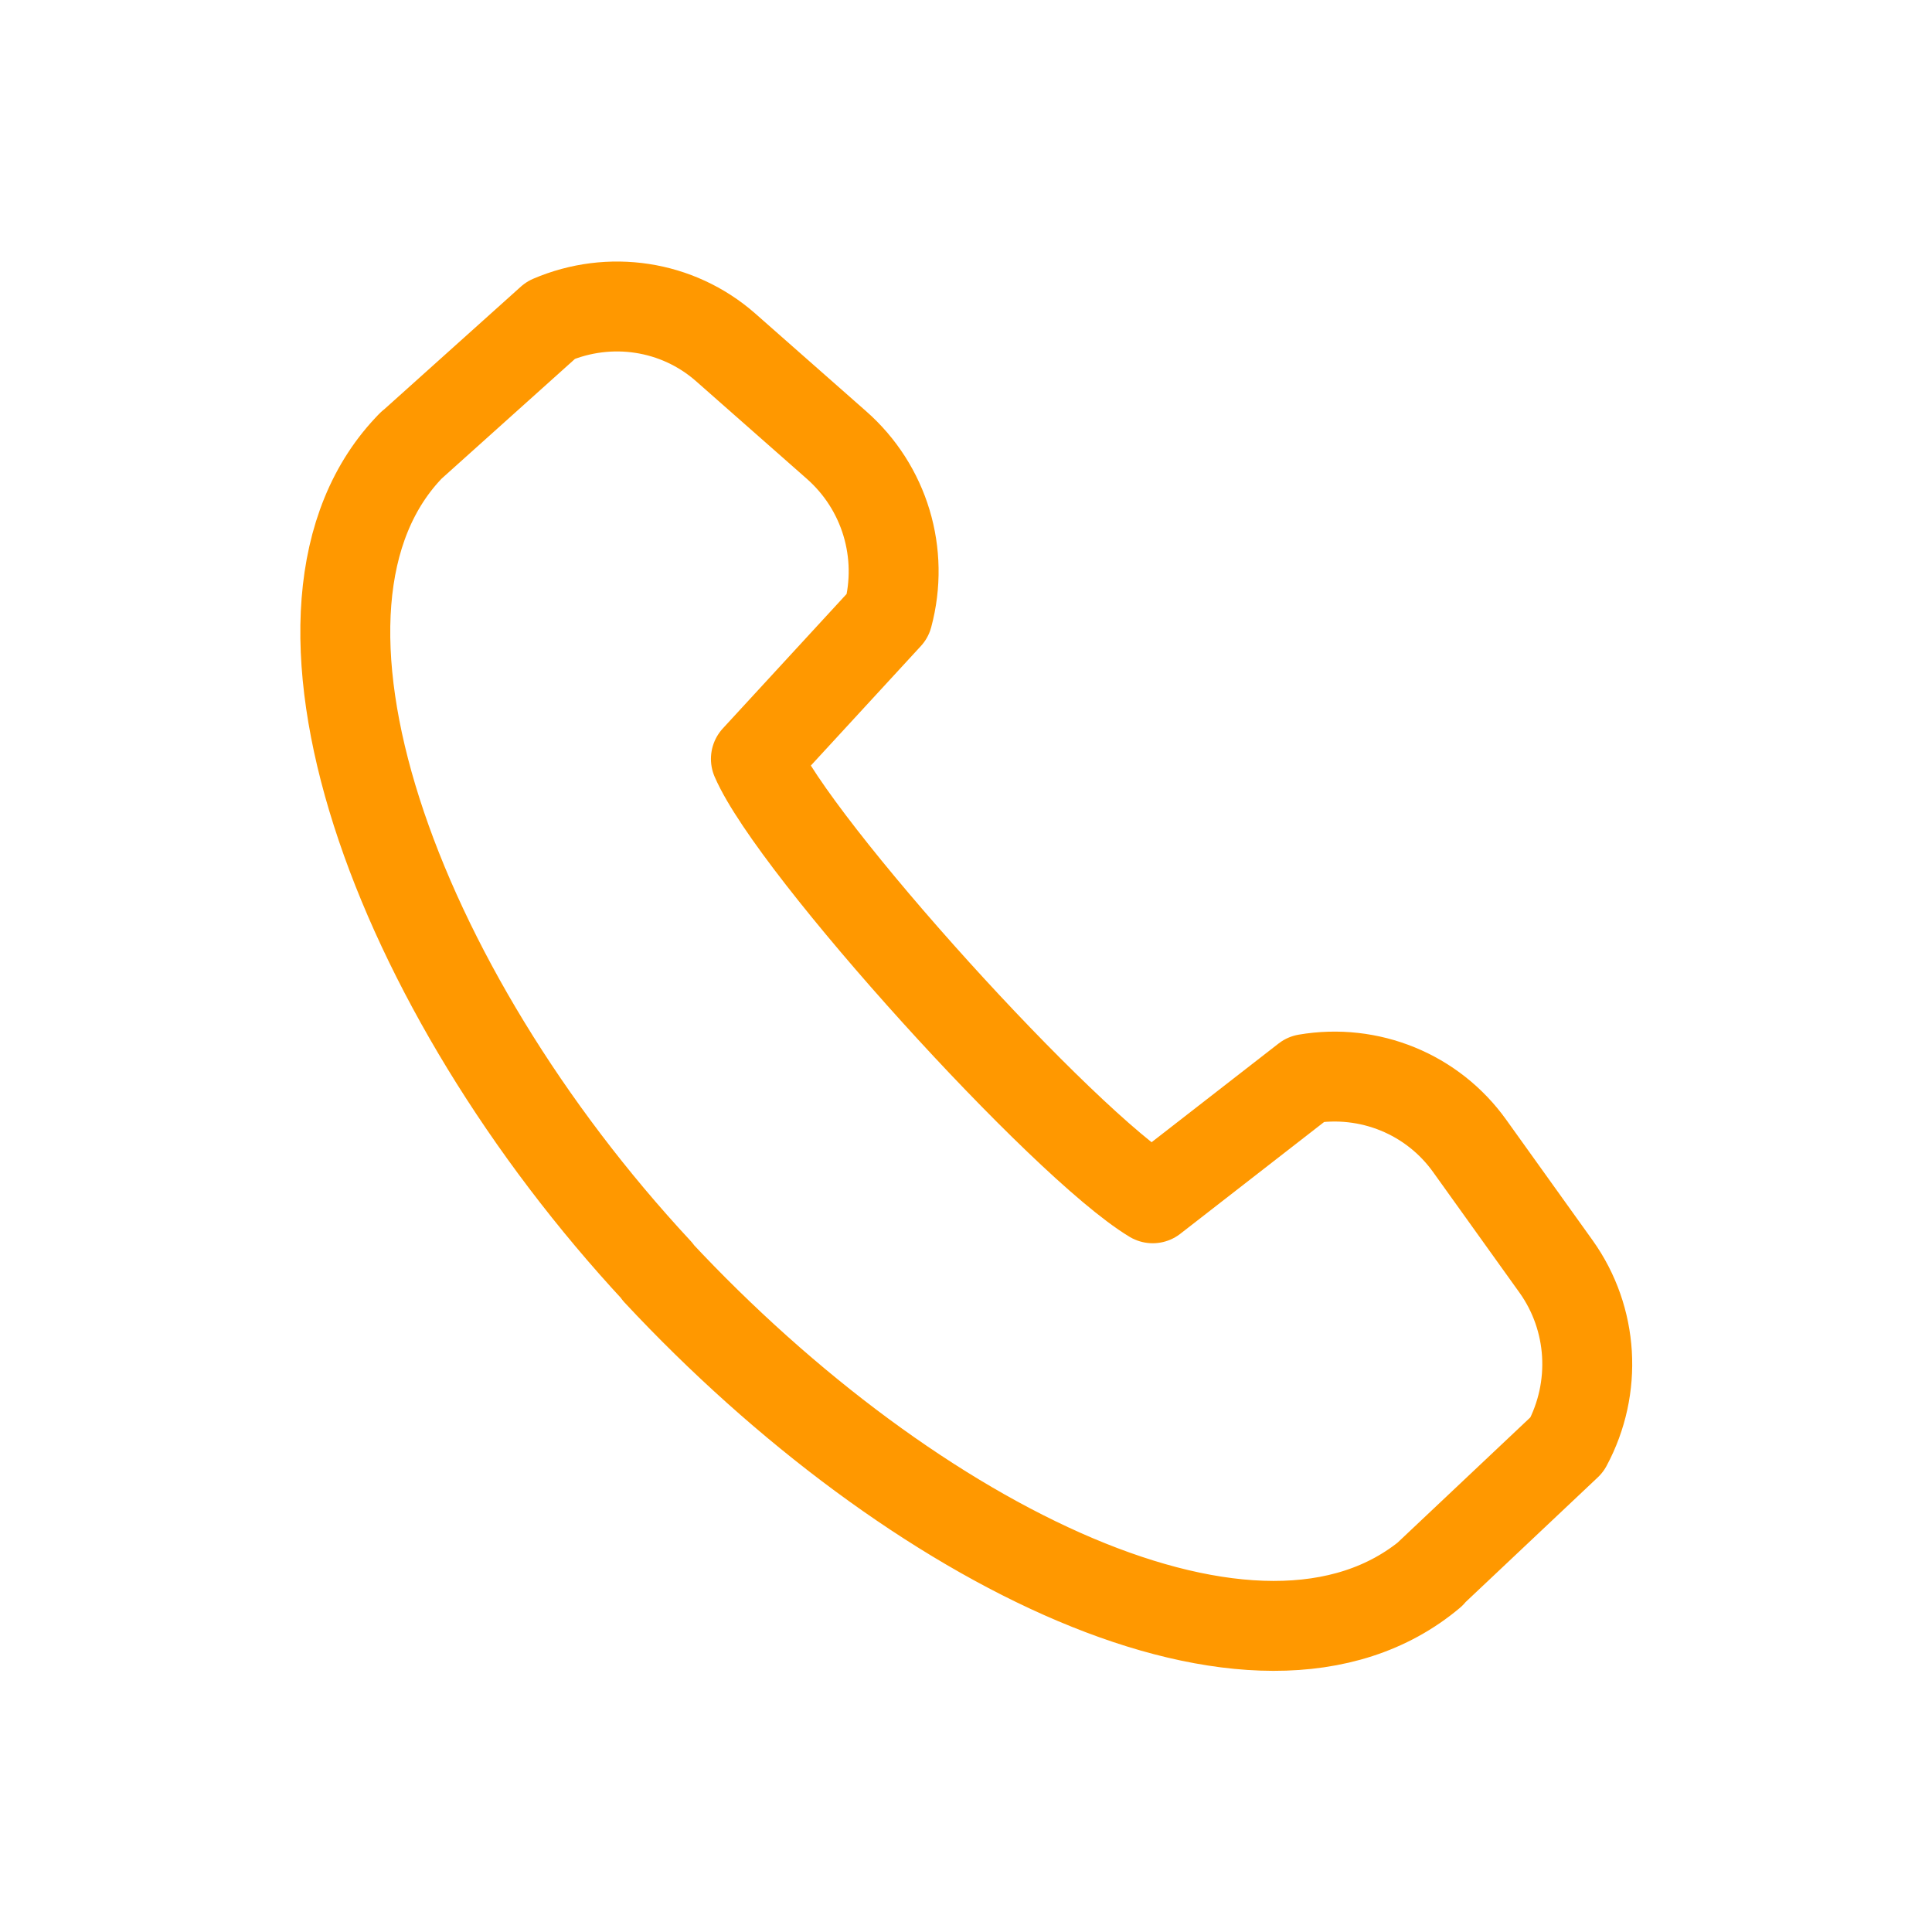 <?xml version="1.0" encoding="UTF-8"?>
<svg id="ikony" xmlns="http://www.w3.org/2000/svg" version="1.1" viewBox="0 0 32.23 32.23">
  <!-- Generator: Adobe Illustrator 29.3.1, SVG Export Plug-In . SVG Version: 2.1.0 Build 151)  -->
  <defs>
    <style>
      .st0 {
        fill: none;
        stroke: #FF9800;
        stroke-linecap: round;
        stroke-linejoin: round;
        stroke-width: 1.5px;
      }
    </style>
  </defs>
  <path id="Telefon" class="st0" d="M10.97,21.21c-4.39-4.72-6.74-11.12-4.1-13.79l-.03.03,2.35-2.11c.98-.42,2.11-.25,2.91.45l1.85,1.63c.81.71,1.14,1.81.86,2.85l-2.2,2.39c.64,1.48,5.13,6.43,6.62,7.33l2.56-1.99c1.05-.18,2.11.25,2.73,1.12l1.44,2.01c.62.87.69,2.02.18,2.97l-2.3,2.17.03-.02c-2.87,2.41-8.64-.46-12.9-5.03Z"/>
</svg>